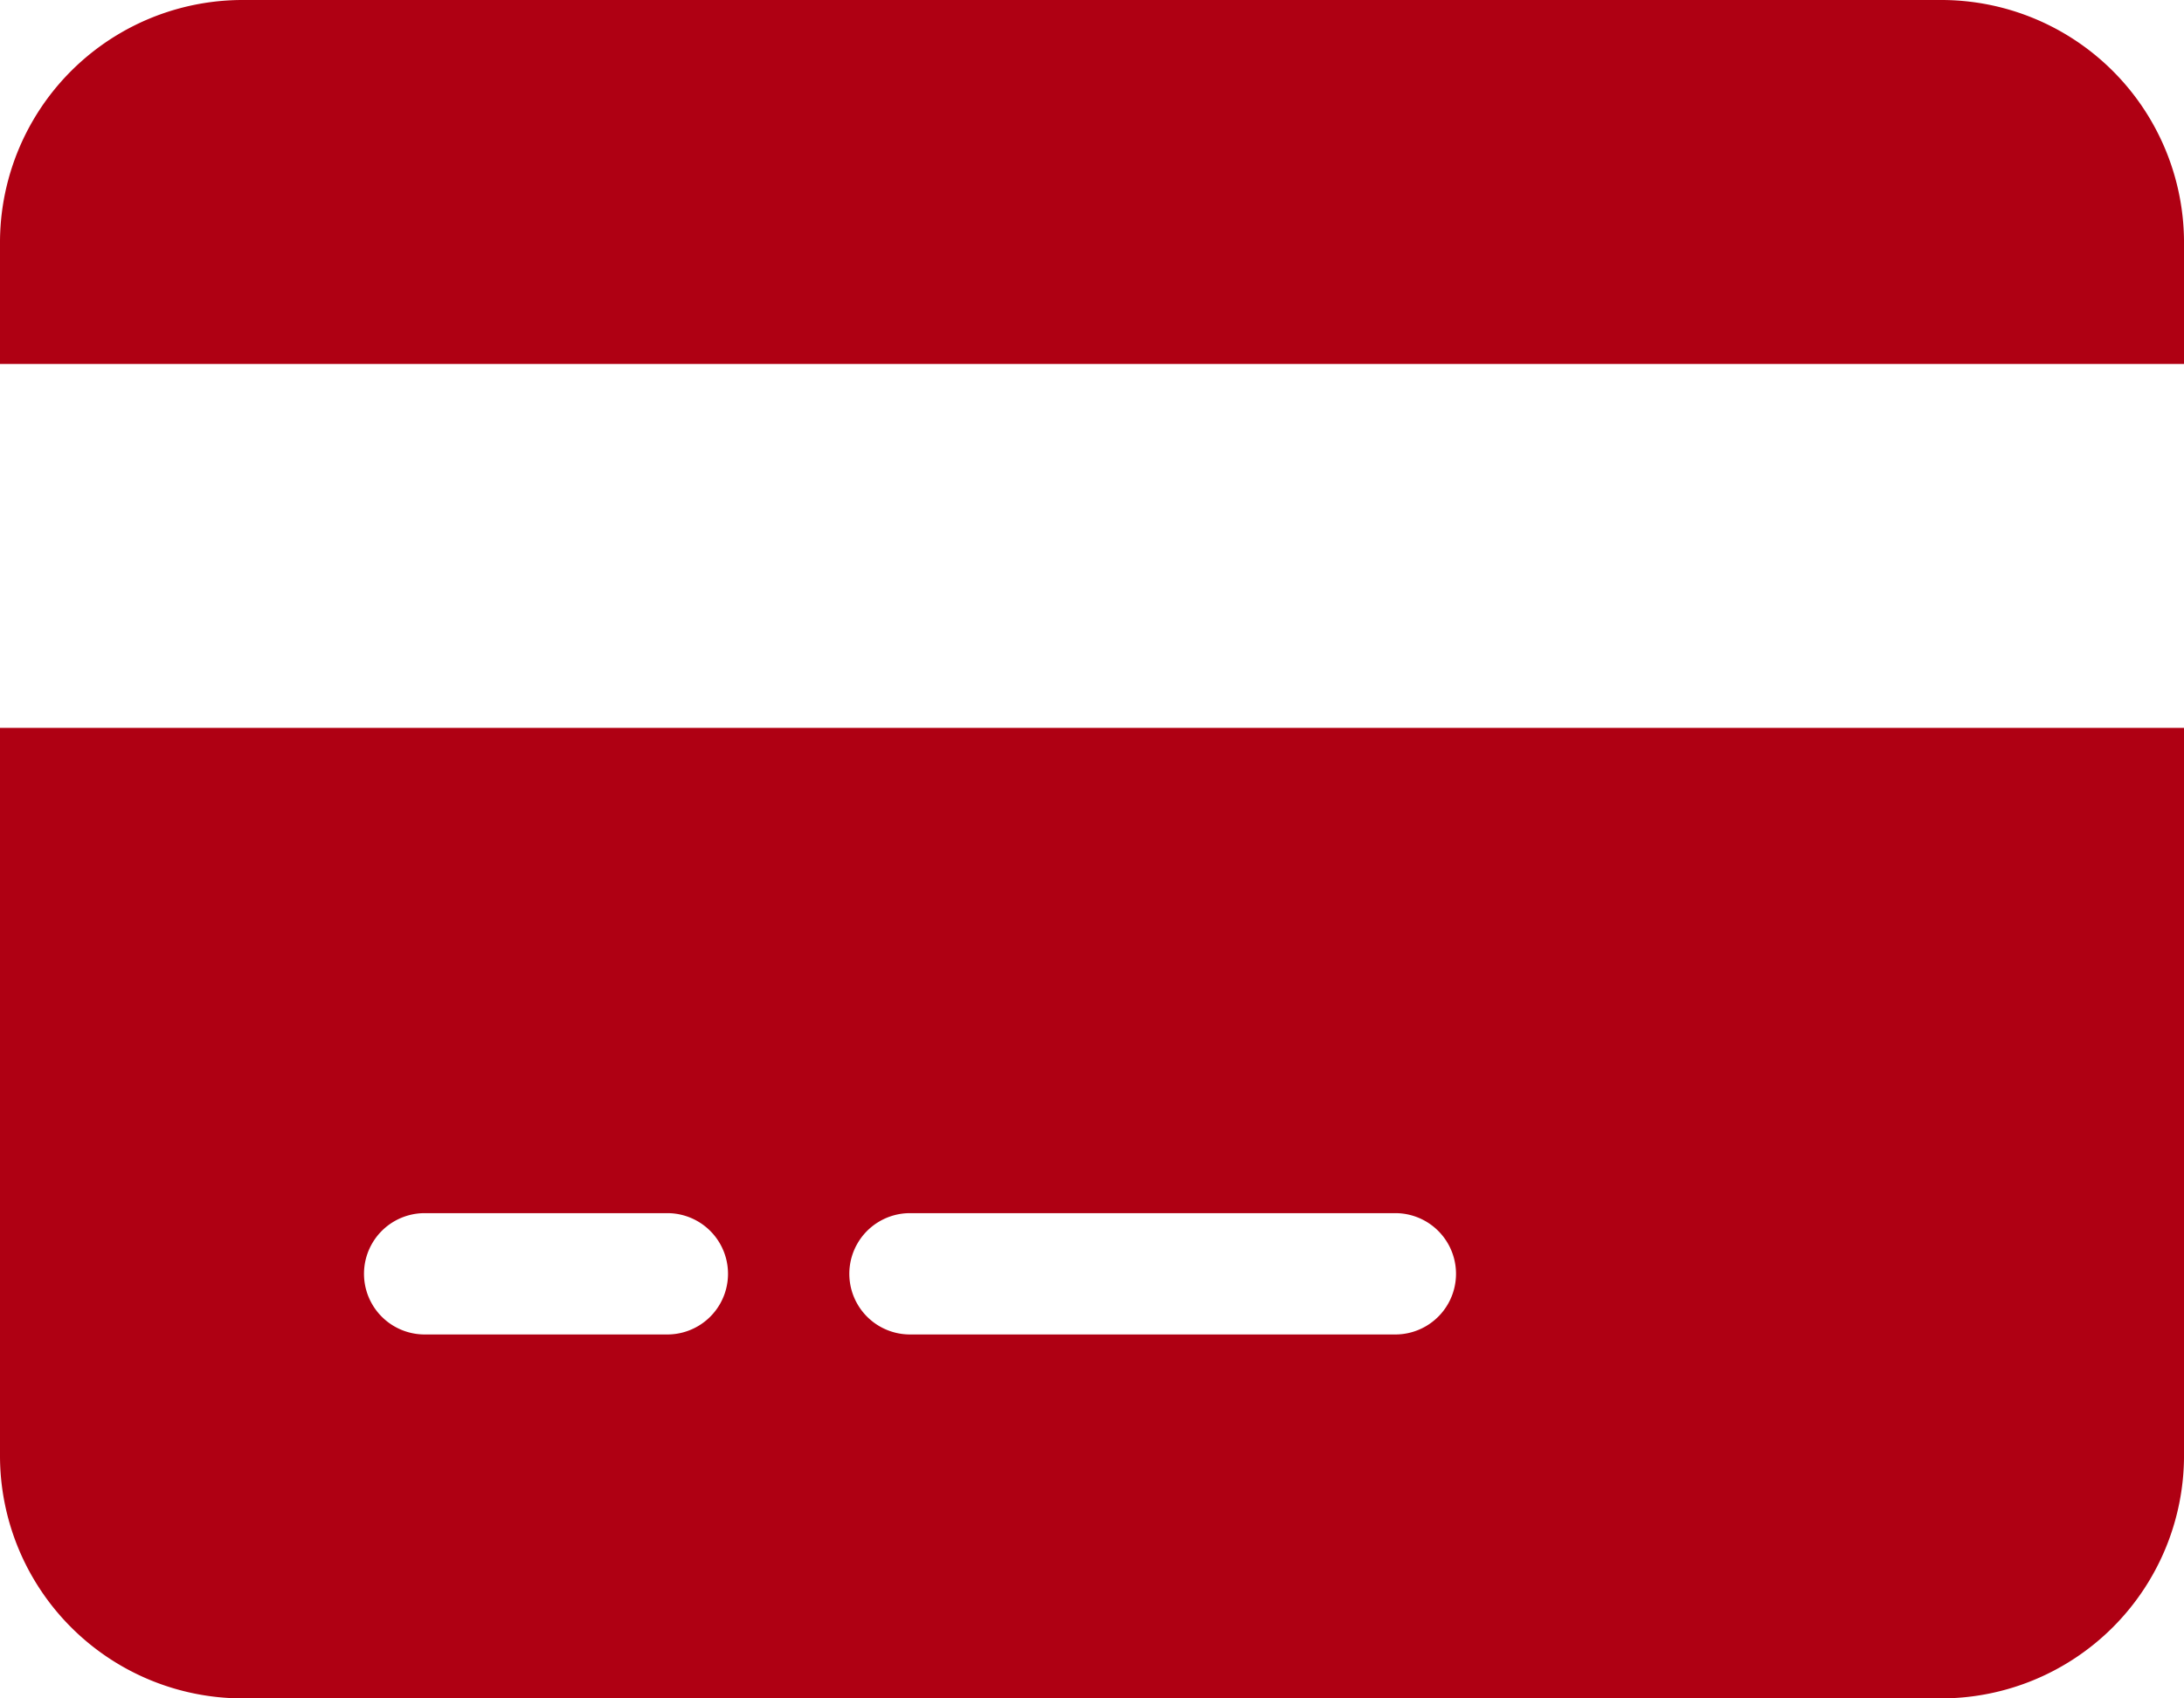 <svg xmlns="http://www.w3.org/2000/svg" width="101.571" height="79" viewBox="0 0 101.571 79"><path d="M90.286,32a11.291,11.291,0,0,1,11.286,11.286v5.643H0V43.286A11.285,11.285,0,0,1,11.286,32Zm11.286,67.714A11.3,11.3,0,0,1,90.286,111h-79A11.291,11.291,0,0,1,0,99.714V65.857H101.571ZM19.75,88.429a2.821,2.821,0,1,0,0,5.643H31.036a2.821,2.821,0,1,0,0-5.643Zm22.571,5.643H64.893a2.821,2.821,0,1,0,0-5.643H42.321a2.821,2.821,0,0,0,0,5.643Z" transform="translate(0 -32)" fill="#af0013"/></svg>